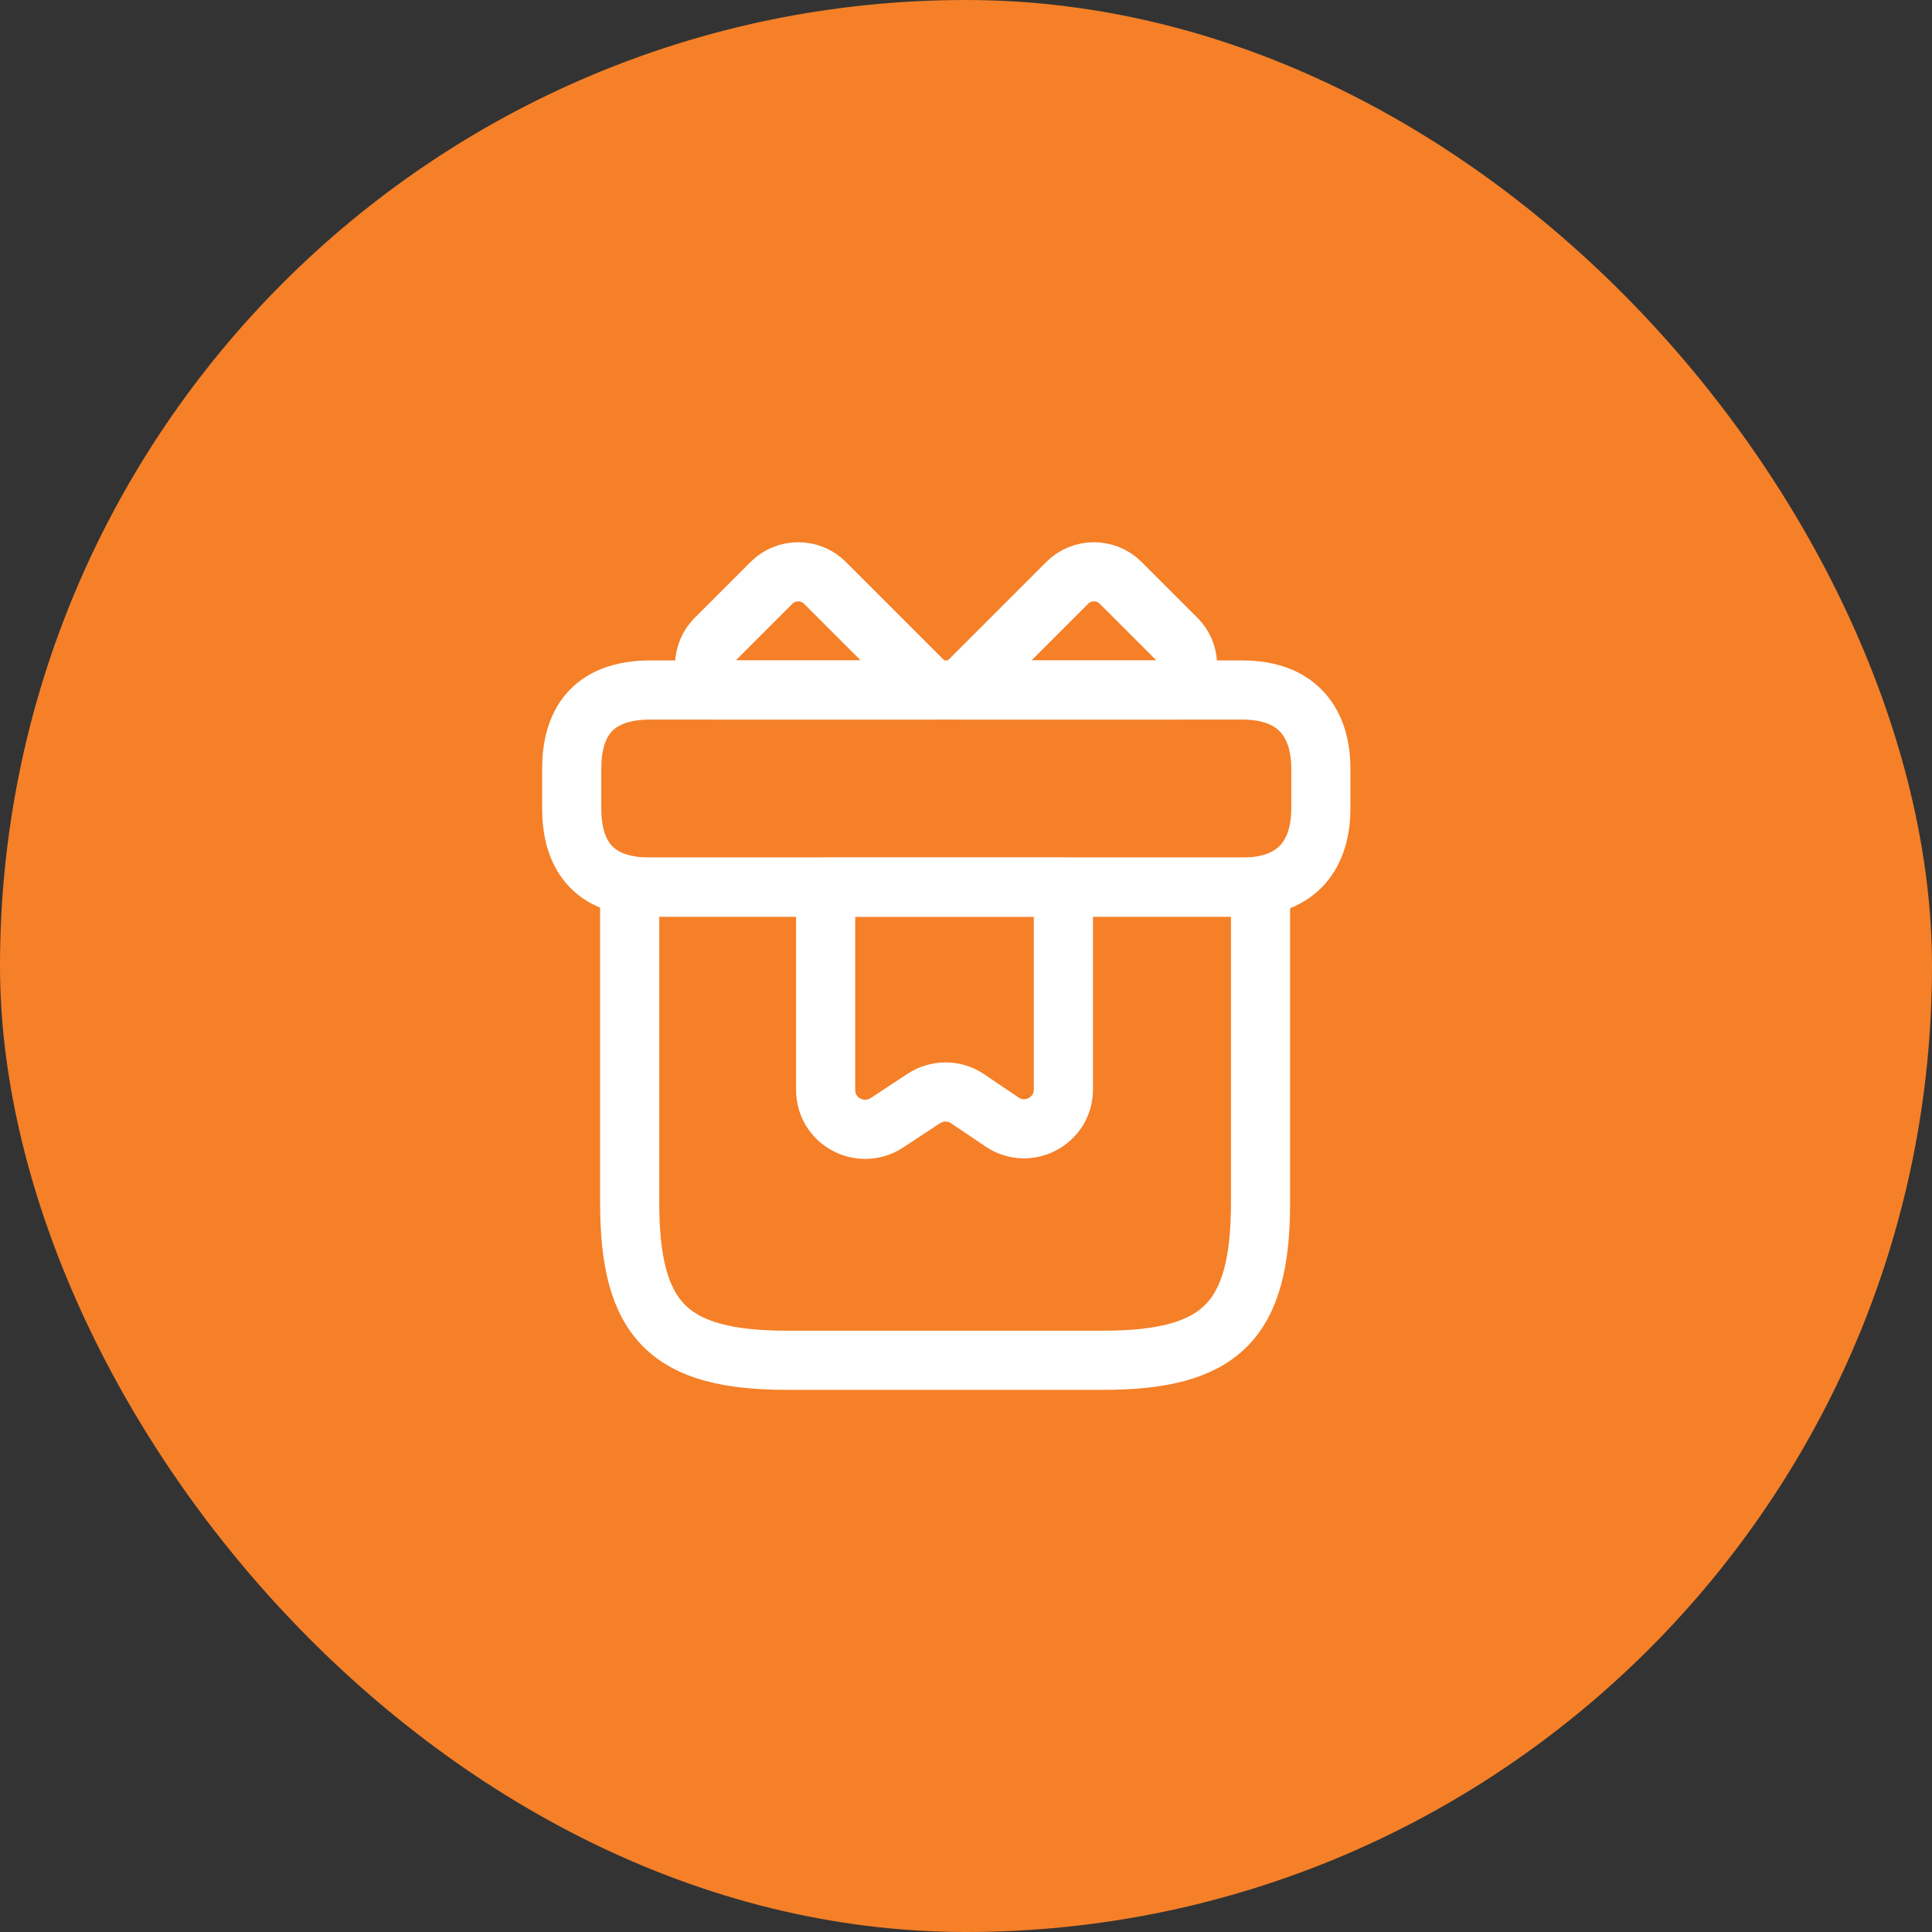<svg width="49" height="49" viewBox="0 0 49 49" fill="none" xmlns="http://www.w3.org/2000/svg">
<rect x="0" y="0" width="49" height="49" fill="#333333" stroke="none"/>
<rect width="49" height="49" rx="24.5" fill="#F58028"/>
<path d="M31.97 22.5H15.97V30.5C15.97 33.5 16.97 34.5 19.97 34.5H27.97C30.97 34.5 31.97 33.5 31.97 30.5V22.5Z" stroke="white" stroke-width="1.5" stroke-miterlimit="10" stroke-linecap="round" stroke-linejoin="round"/>
<path d="M33.5 19.5V20.5C33.5 21.6 32.97 22.5 31.5 22.5H16.5C14.97 22.5 14.5 21.6 14.5 20.5V19.5C14.5 18.4 14.97 17.5 16.5 17.5H31.5C32.97 17.5 33.5 18.4 33.5 19.5Z" stroke="white" stroke-width="1.5" stroke-miterlimit="10" stroke-linecap="round" stroke-linejoin="round"/>
<path d="M23.64 17.5H18.12C17.78 17.13 17.79 16.56 18.15 16.2L19.57 14.78C19.94 14.41 20.55 14.41 20.92 14.78L23.64 17.5Z" stroke="white" stroke-width="1.5" stroke-miterlimit="10" stroke-linecap="round" stroke-linejoin="round"/>
<path d="M29.87 17.5H24.35L27.07 14.78C27.44 14.41 28.05 14.41 28.42 14.78L29.84 16.2C30.2 16.56 30.21 17.13 29.87 17.5Z" stroke="white" stroke-width="1.5" stroke-miterlimit="10" stroke-linecap="round" stroke-linejoin="round"/>
<path d="M20.94 22.5V27.64C20.94 28.44 21.82 28.91 22.49 28.48L23.43 27.86C23.77 27.64 24.2 27.64 24.53 27.86L25.42 28.46C26.08 28.9 26.97 28.43 26.97 27.63V22.5H20.94Z" stroke="white" stroke-width="1.5" stroke-miterlimit="10" stroke-linecap="round" stroke-linejoin="round"/>
</svg>
